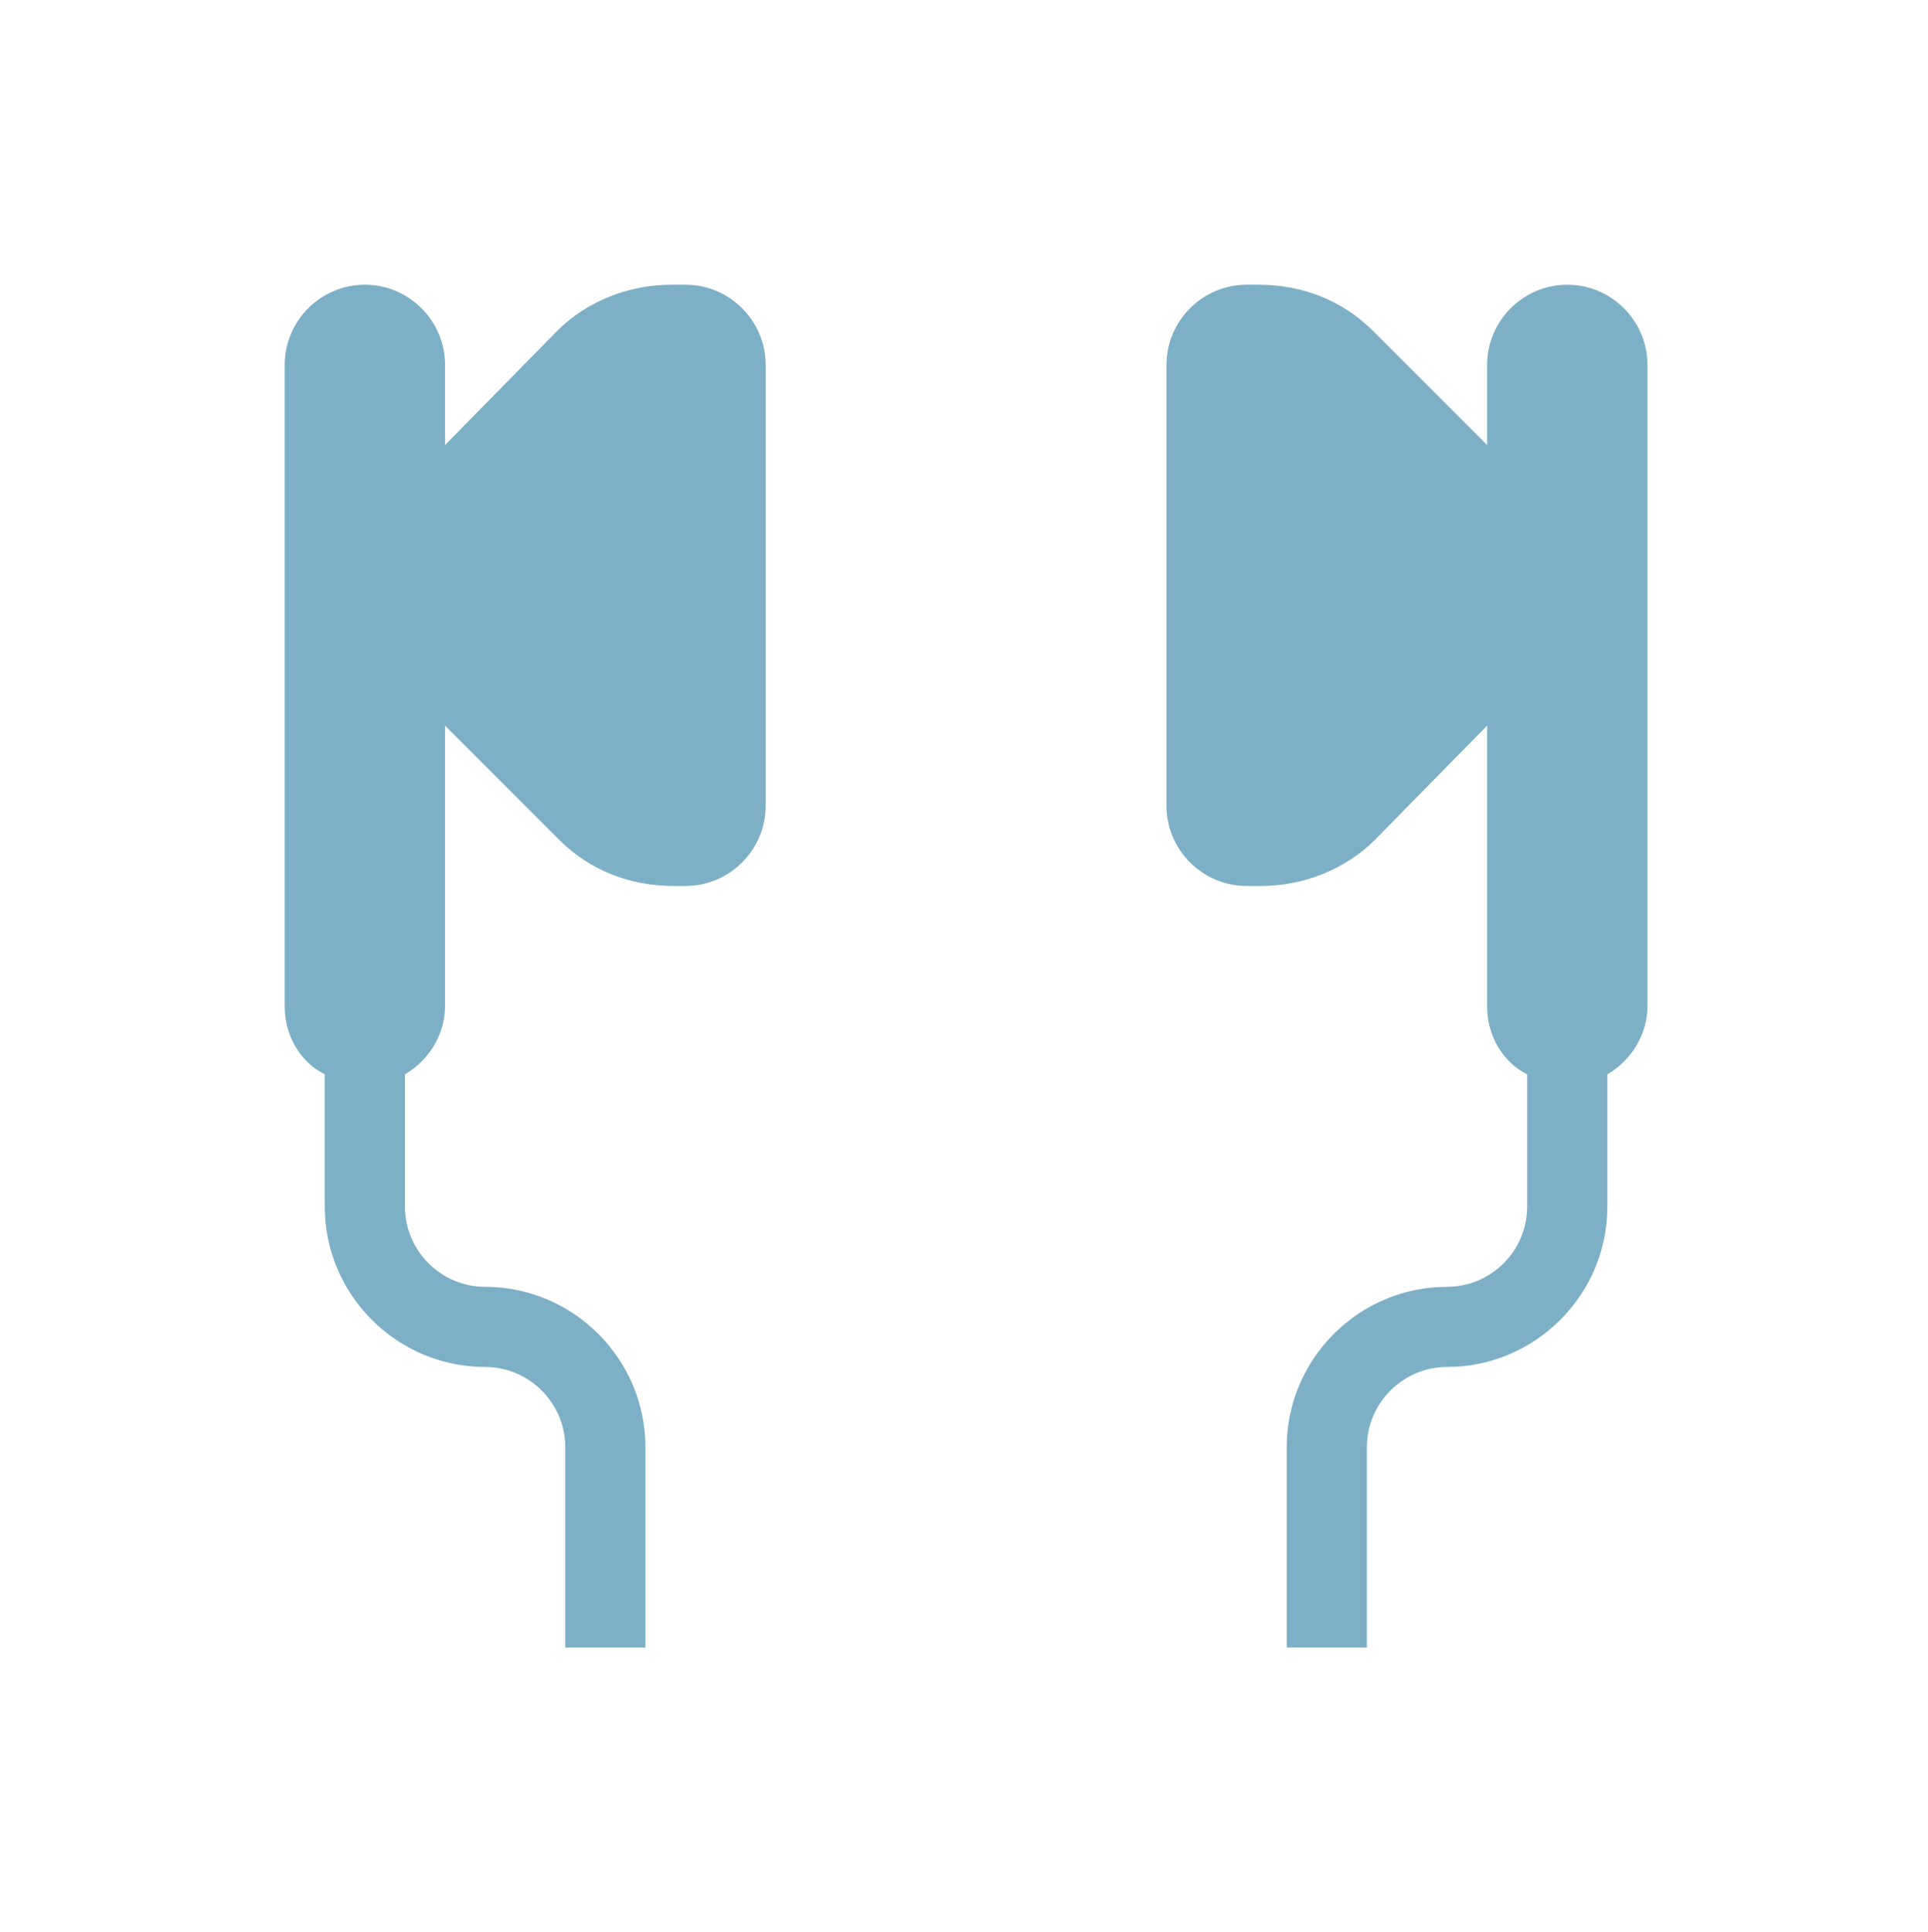 <svg xmlns="http://www.w3.org/2000/svg" xmlns:xlink="http://www.w3.org/1999/xlink" width="466" height="467" xml:space="preserve"><defs><clipPath id="clip0"><rect x="814" y="165" width="466" height="467"></rect></clipPath><clipPath id="clip1"><rect x="815" y="166" width="465" height="465"></rect></clipPath><clipPath id="clip2"><rect x="815" y="166" width="465" height="465"></rect></clipPath><clipPath id="clip3"><rect x="815" y="166" width="465" height="465"></rect></clipPath></defs><g clip-path="url(#clip0)" transform="translate(-814 -165)"><g clip-path="url(#clip1)"><g clip-path="url(#clip2)"><g clip-path="url(#clip3)"><path d="M979.688 233.812 976.297 233.812C966.125 233.812 955.953 237.688 948.688 244.953L921.562 272.562 921.562 253.188C921.562 242.531 912.844 233.812 902.188 233.812 891.531 233.812 882.812 242.531 882.812 253.188L882.812 408.188C882.812 415.453 886.688 421.75 892.5 424.656L892.5 456.625C892.5 477.938 909.938 495.375 931.25 495.375 941.906 495.375 950.625 504.094 950.625 514.75L950.625 563.188 970 563.188 970 514.75C970 493.438 952.562 476 931.25 476 920.594 476 911.875 467.281 911.875 456.625L911.875 424.656C917.688 421.266 921.562 414.969 921.562 408.188L921.562 340.375 949.172 367.984C956.438 375.25 966.125 379.125 976.781 379.125L979.688 379.125C990.344 379.125 999.062 370.406 999.062 359.75L999.062 253.188C999.062 242.531 990.344 233.812 979.688 233.812Z" fill="#7DB0C6" fill-rule="nonzero" fill-opacity="1"></path><path d="M1192.81 233.812C1182.16 233.812 1173.44 242.531 1173.44 253.188L1173.44 272.562 1145.83 244.953C1138.56 237.688 1128.88 233.812 1118.22 233.812L1115.31 233.812C1104.66 233.812 1095.94 242.531 1095.94 253.188L1095.94 359.75C1095.94 370.406 1104.66 379.125 1115.31 379.125L1118.7 379.125C1128.88 379.125 1139.05 375.25 1146.31 367.984L1173.44 340.375 1173.44 408.188C1173.44 415.453 1177.31 421.75 1183.12 424.656L1183.12 456.625C1183.12 467.281 1174.41 476 1163.75 476 1142.44 476 1125 493.438 1125 514.75L1125 563.188 1144.38 563.188 1144.38 514.75C1144.38 504.094 1153.09 495.375 1163.75 495.375 1185.06 495.375 1202.5 477.938 1202.5 456.625L1202.5 424.656C1208.31 421.266 1212.19 414.969 1212.19 408.188L1212.19 253.188C1212.19 242.531 1203.47 233.812 1192.81 233.812Z" fill="#7DB0C6" fill-rule="nonzero" fill-opacity="1"></path></g></g></g></g></svg>